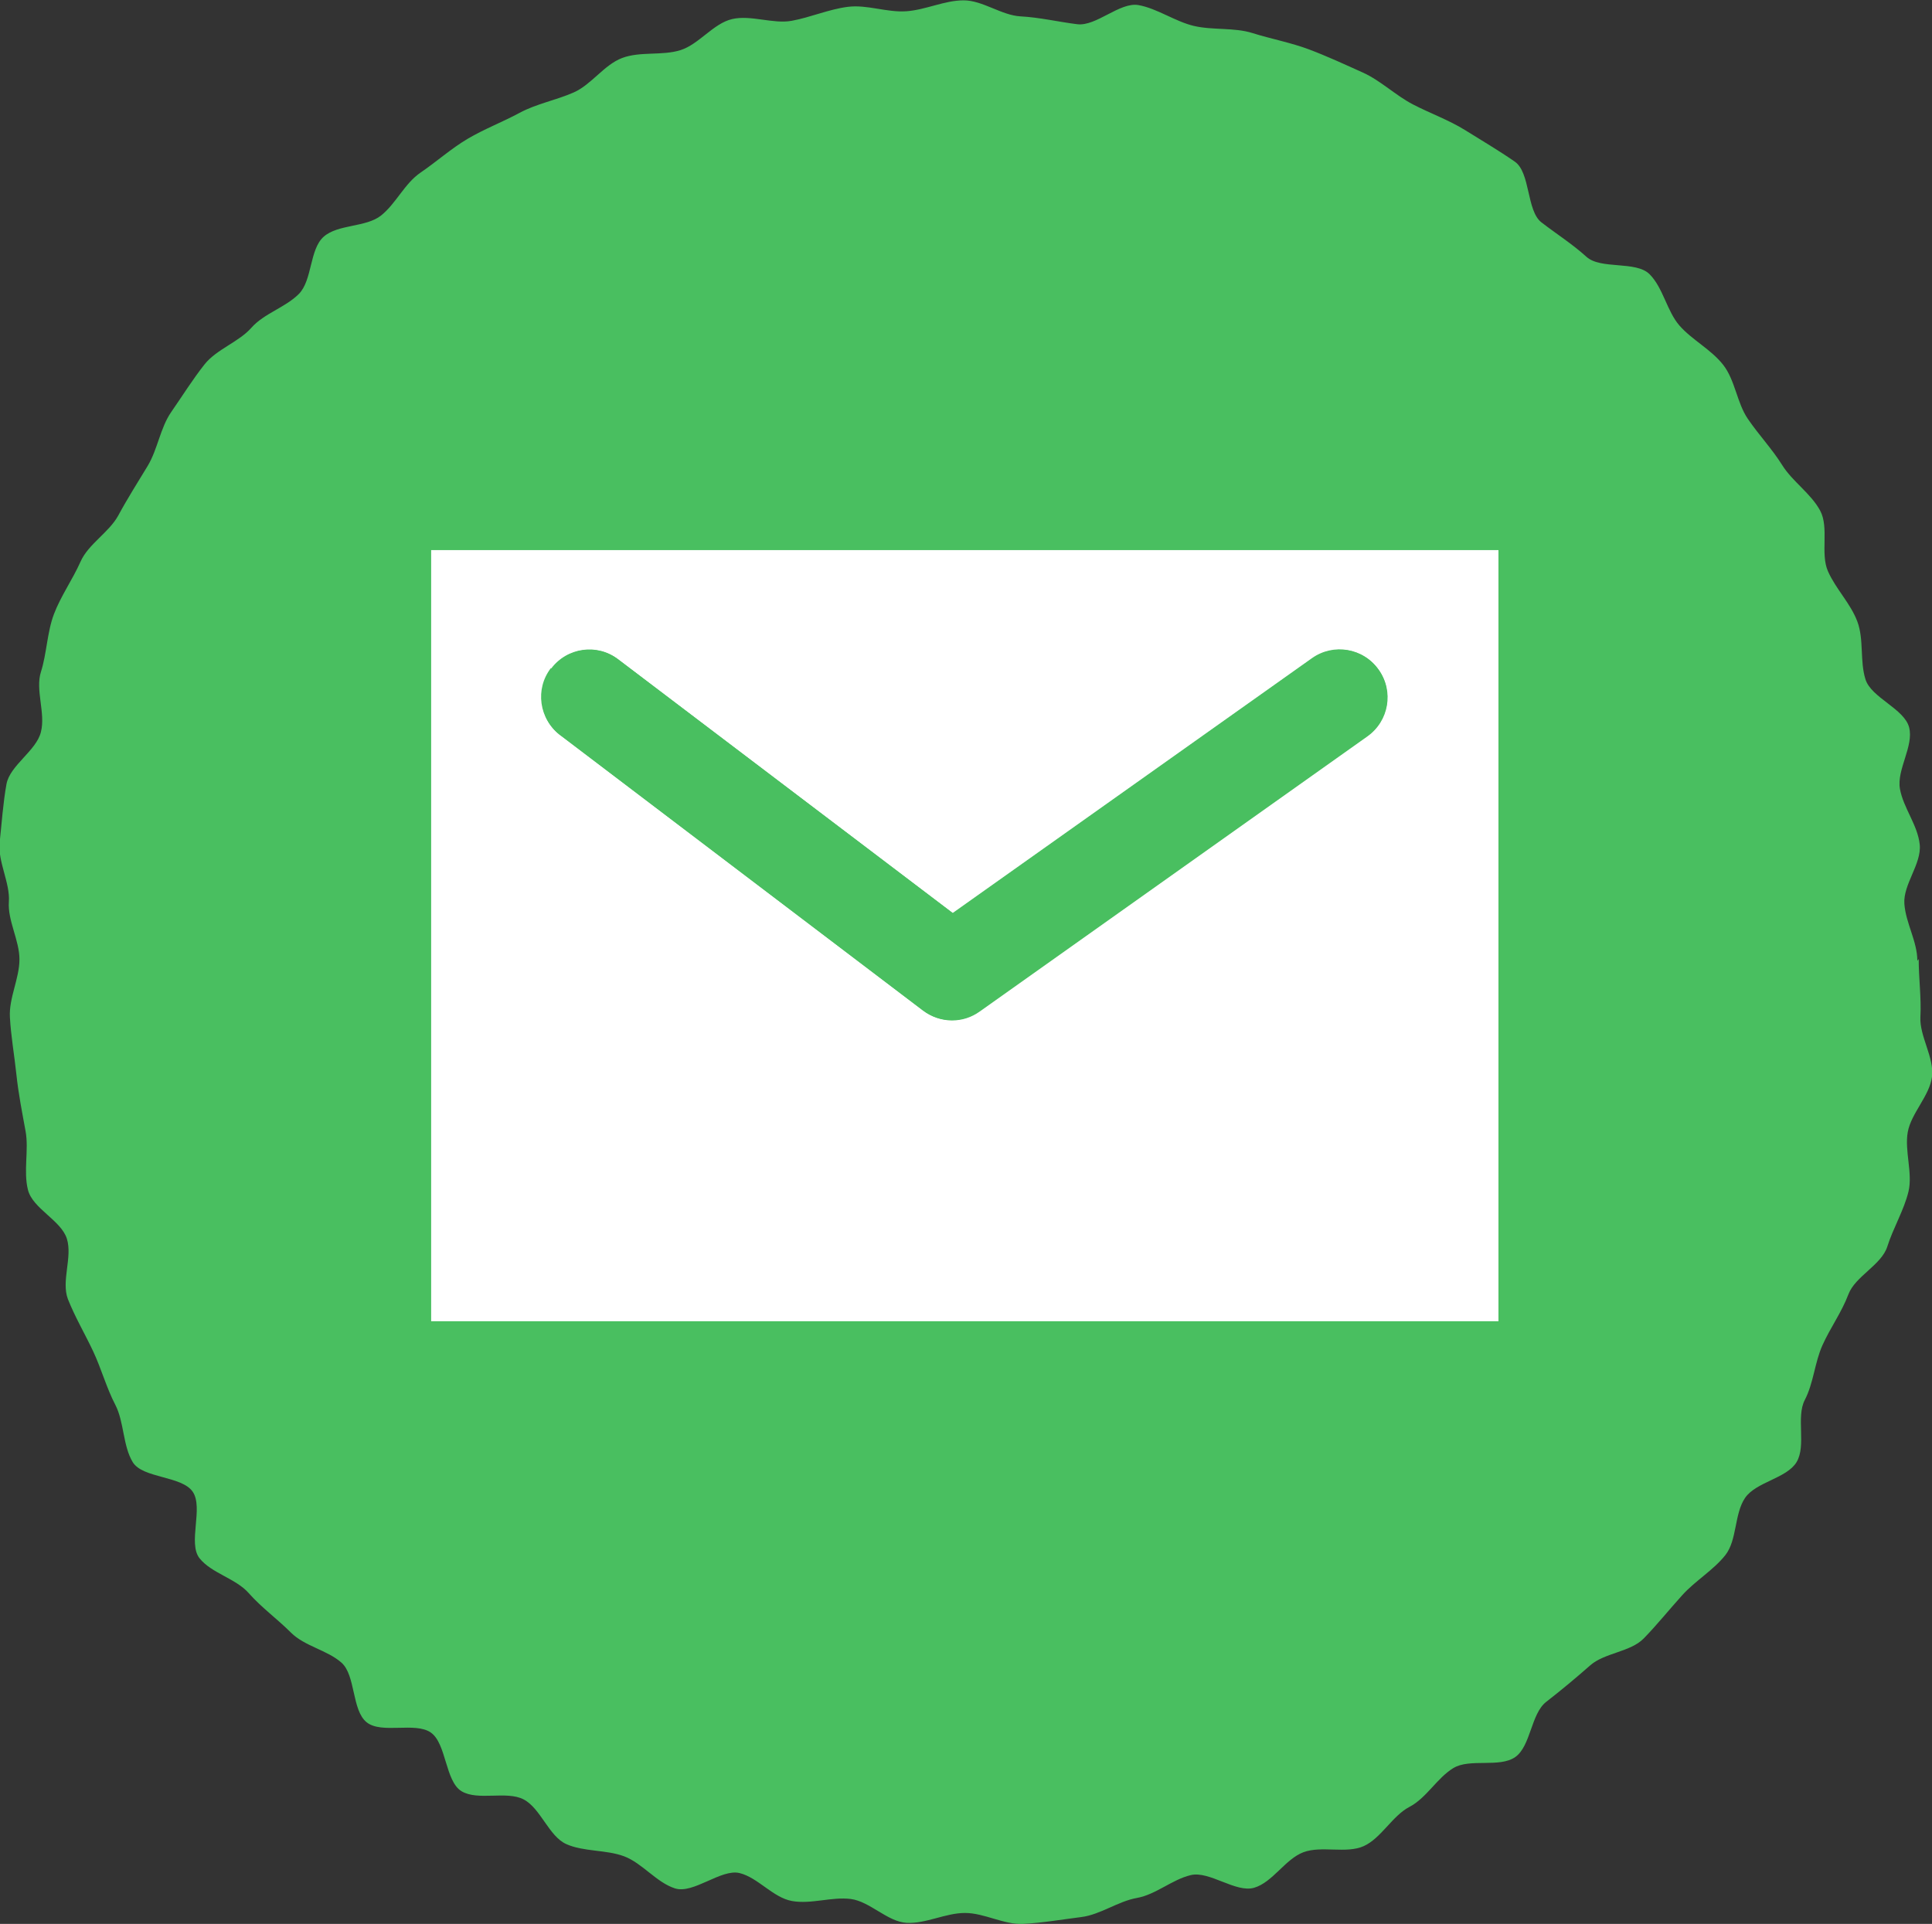 <?xml version="1.0" encoding="UTF-8"?>
<svg id="b" data-name="レイヤー_2" xmlns="http://www.w3.org/2000/svg" width="56.64" height="56.41" viewBox="0 0 56.64 56.41">
  <rect x="0" y="0" width="56.64" height="56.41" fill="#333333" stroke="none"/>
  <g id="c" data-name="レイヤー_1">
    <g>
      <path d="M56.25,28.12c0,.57.08,1.14.05,1.7s.41,1.19.34,1.75-.61,1.07-.71,1.62.15,1.21.02,1.75-.45,1.07-.62,1.61-.94.87-1.14,1.4-.53.98-.76,1.49-.26,1.11-.52,1.61.05,1.34-.24,1.82-1.19.58-1.51,1.05-.23,1.24-.58,1.68-.88.75-1.26,1.17-.74.87-1.13,1.27-1.15.42-1.57.79-.84.72-1.29,1.07-.45,1.3-.91,1.62-1.33.03-1.81.32-.79.88-1.29,1.14-.83.92-1.34,1.15-1.24-.02-1.77.18-.9.88-1.44,1.04-1.31-.5-1.86-.37-1.02.57-1.58.67-1.07.49-1.63.56-1.13.17-1.7.2-1.14-.32-1.71-.32-1.15.32-1.71.29-1.08-.63-1.64-.7-1.16.16-1.72.06-1-.69-1.54-.82-1.35.62-1.89.45-.96-.74-1.49-.94-1.19-.13-1.7-.36-.75-1.05-1.25-1.31-1.34.05-1.82-.24-.44-1.4-.9-1.72-1.44.05-1.88-.3-.32-1.38-.74-1.75-1.08-.48-1.48-.88-.86-.73-1.24-1.16-1.09-.58-1.44-1.02.12-1.48-.2-1.95-1.47-.39-1.76-.87-.25-1.18-.51-1.68-.41-1.06-.65-1.57-.53-1-.74-1.53c-.2-.53.14-1.23-.03-1.77s-1-.88-1.14-1.43.03-1.17-.07-1.72-.21-1.1-.27-1.67-.16-1.12-.19-1.68.28-1.13.28-1.69-.35-1.14-.31-1.69-.33-1.18-.27-1.74.1-1.16.2-1.71.88-.98,1.01-1.53c.14-.55-.17-1.23,0-1.76s.18-1.16.38-1.69.55-1.02.78-1.54.84-.86,1.11-1.36.57-.97.86-1.45.37-1.12.69-1.58.63-.96.98-1.4,1-.65,1.37-1.07.99-.59,1.39-.99.31-1.31.73-1.68,1.24-.27,1.68-.62.69-.94,1.16-1.26.89-.7,1.38-.99,1.02-.49,1.52-.76,1.07-.37,1.59-.6.89-.81,1.42-1.01,1.17-.06,1.71-.23.96-.78,1.51-.91,1.2.15,1.75.05,1.09-.34,1.65-.41,1.14.17,1.71.13,1.12-.32,1.68-.32,1.11.44,1.67.47,1.1.16,1.66.23,1.25-.66,1.8-.56,1.07.48,1.62.61,1.18.04,1.72.21,1.13.28,1.66.48,1.07.45,1.58.68.96.67,1.46.93,1.06.46,1.54.76.99.6,1.45.92.34,1.44.78,1.78.9.63,1.32,1.01,1.45.11,1.85.51.51,1.09.88,1.51.93.7,1.28,1.15.4,1.11.72,1.58.71.88,1.01,1.36.84.83,1.11,1.33,0,1.26.23,1.78.66.94.86,1.47.07,1.16.24,1.7,1.14.86,1.28,1.41-.37,1.24-.27,1.8.52,1.06.58,1.63-.49,1.17-.45,1.74.38,1.1.38,1.67Z" fill="#49bf60"/>
      <g>
        <path d="M12.64,38.74h31.29v-22.61H12.64v22.61ZM16.16,19.6c.47-.62,1.35-.74,1.96-.27l9.81,7.44,10.53-7.47c.63-.45,1.51-.3,1.95.33.45.63.3,1.51-.33,1.95l-11.37,8.07c-.24.17-.53.26-.81.26-.3,0-.6-.1-.85-.29l-10.63-8.07c-.62-.47-.74-1.35-.27-1.96Z" fill="#fff"/>
        <path d="M16.43,21.56l10.63,8.07c.25.19.55.29.85.29s.57-.09.81-.26l11.37-8.07c.63-.45.78-1.32.33-1.95-.45-.63-1.32-.78-1.95-.33l-10.53,7.47-9.81-7.44c-.62-.47-1.5-.35-1.96.27-.47.62-.35,1.5.27,1.96Z" fill="#49bf60"/>
      </g>
    </g>
  </g>
</svg>